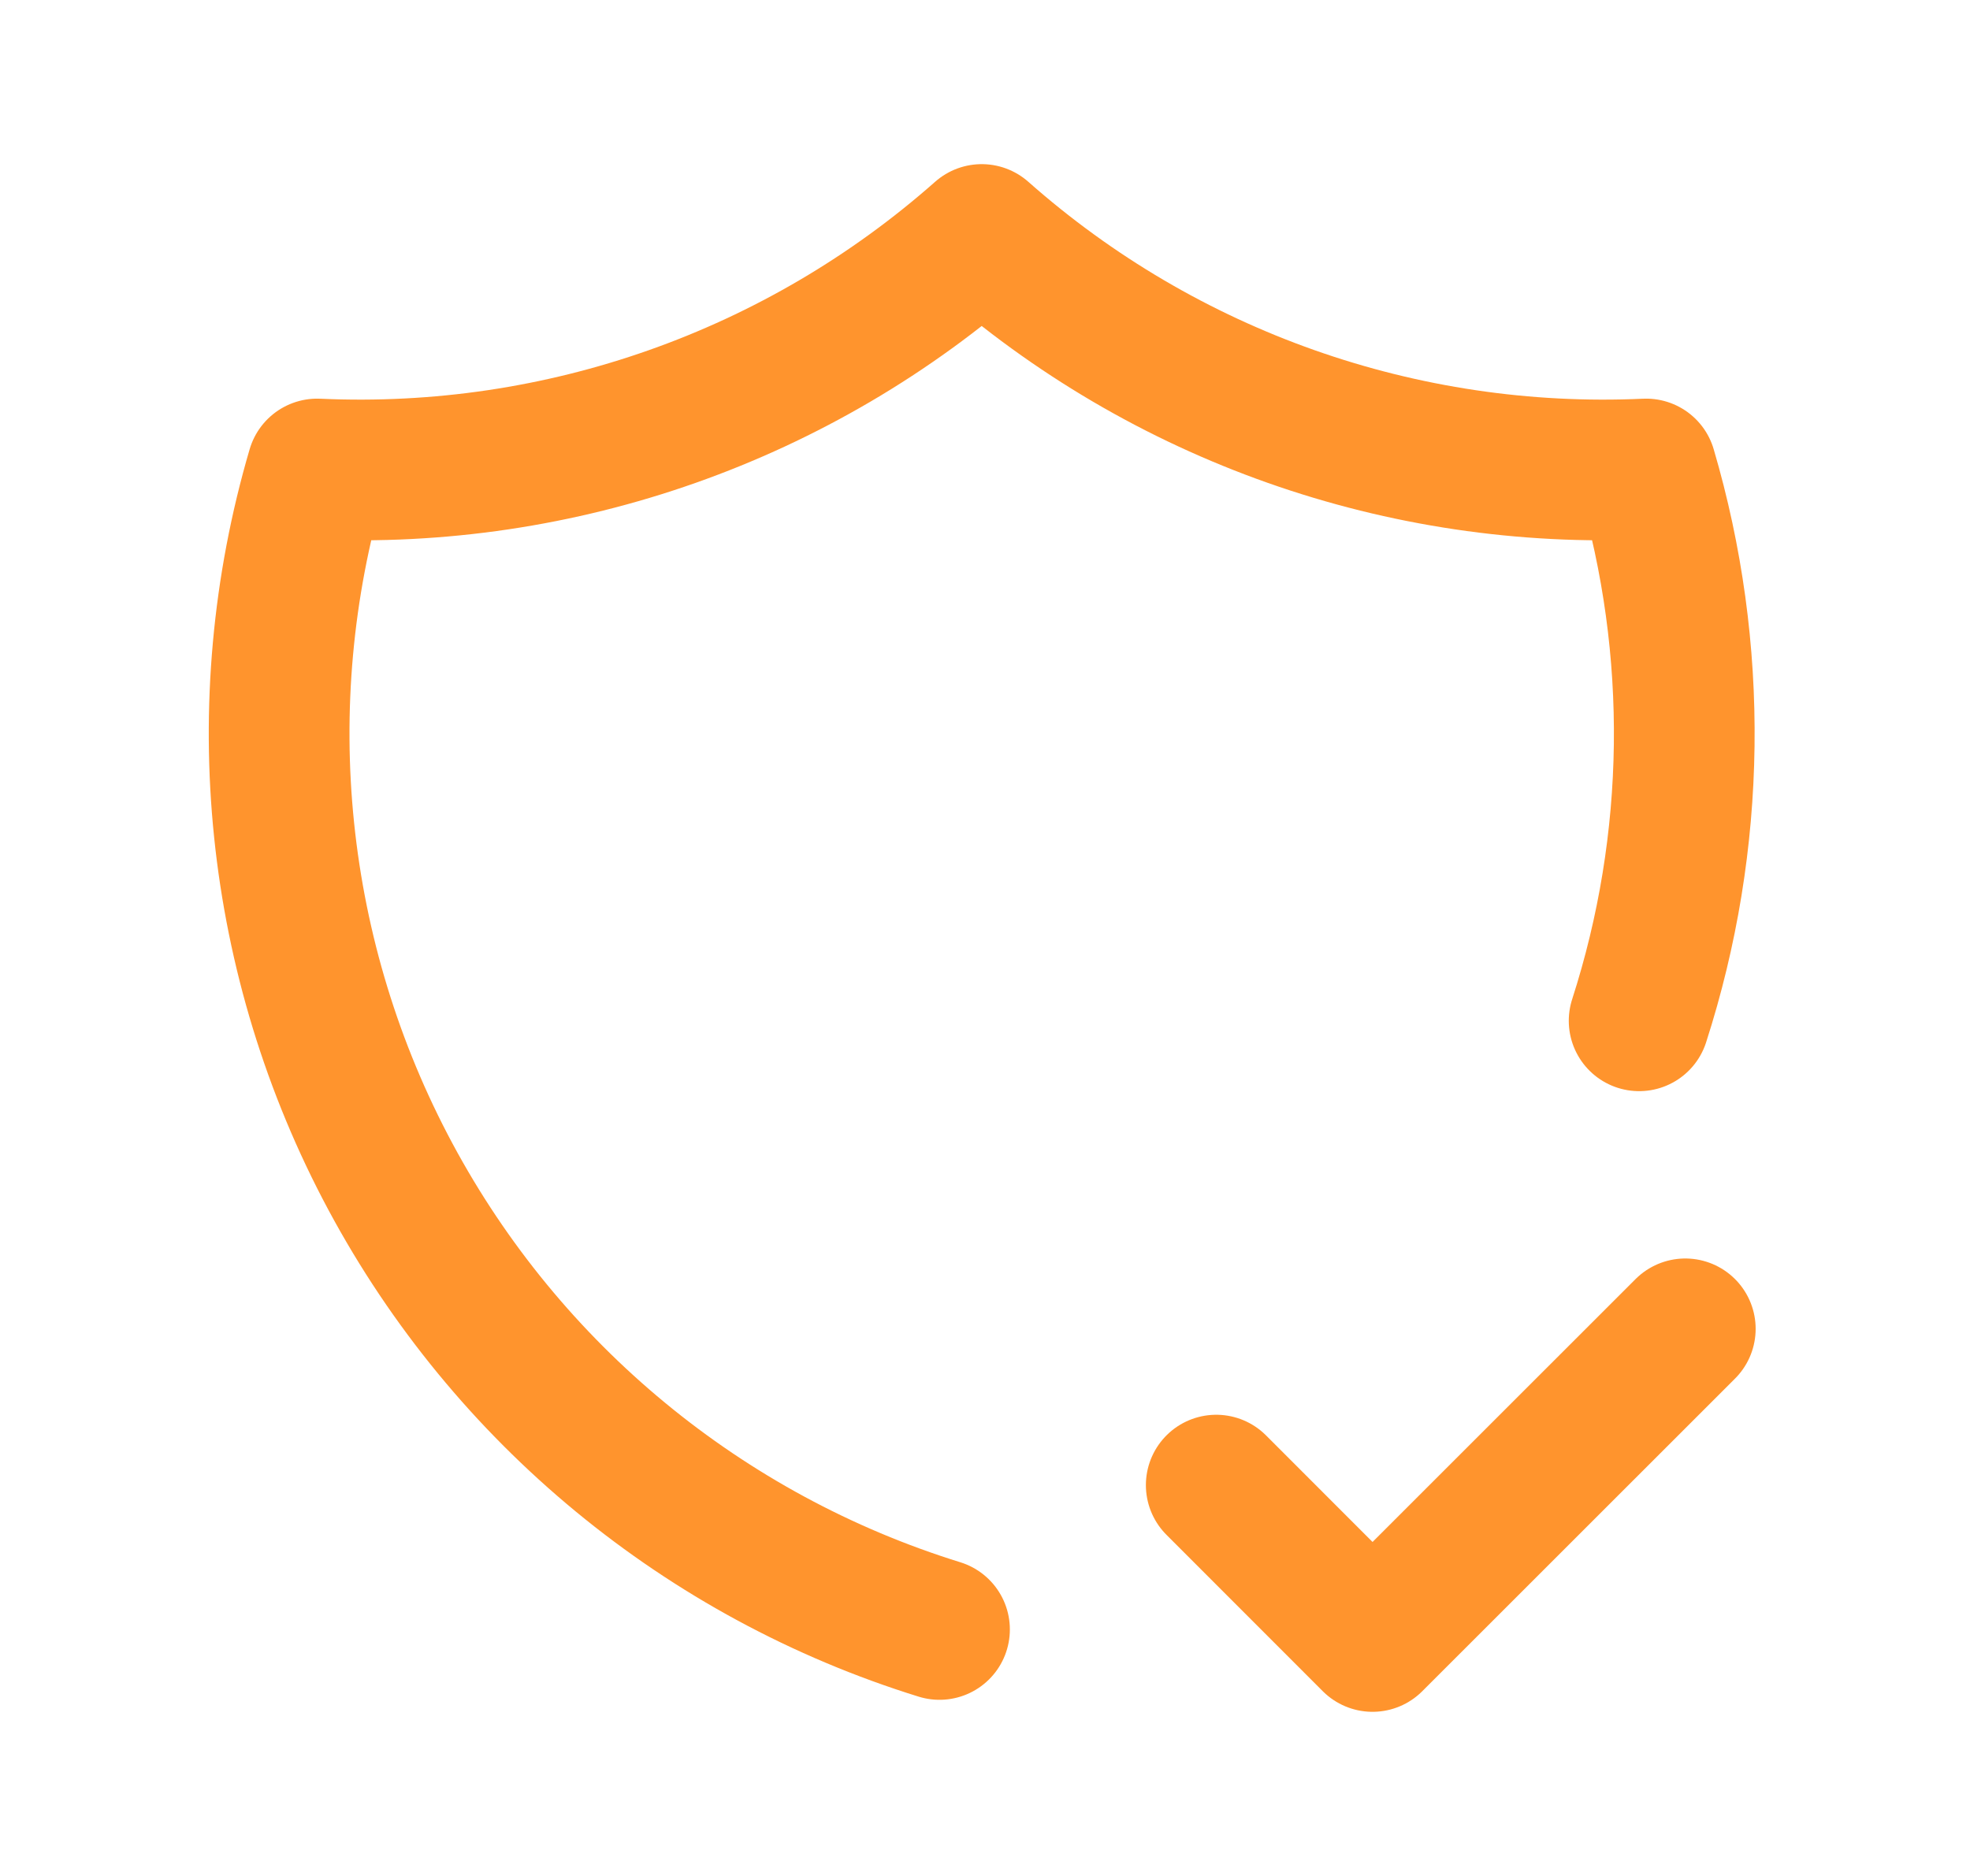 <svg width="21" height="20" viewBox="0 0 21 20" fill="none" xmlns="http://www.w3.org/2000/svg">
<path d="M10.015 17.372C7.506 16.594 5.404 14.86 4.162 12.545C2.921 10.23 2.641 7.52 3.381 5C5.978 5.119 8.518 4.222 10.465 2.5C12.411 4.222 14.952 5.119 17.548 5C18.114 6.924 18.088 8.974 17.473 10.883M12.965 15.833L14.631 17.5L17.965 14.167" stroke="#FF942D" stroke-width="1.5" stroke-linecap="round" stroke-linejoin="round"/>
</svg>
